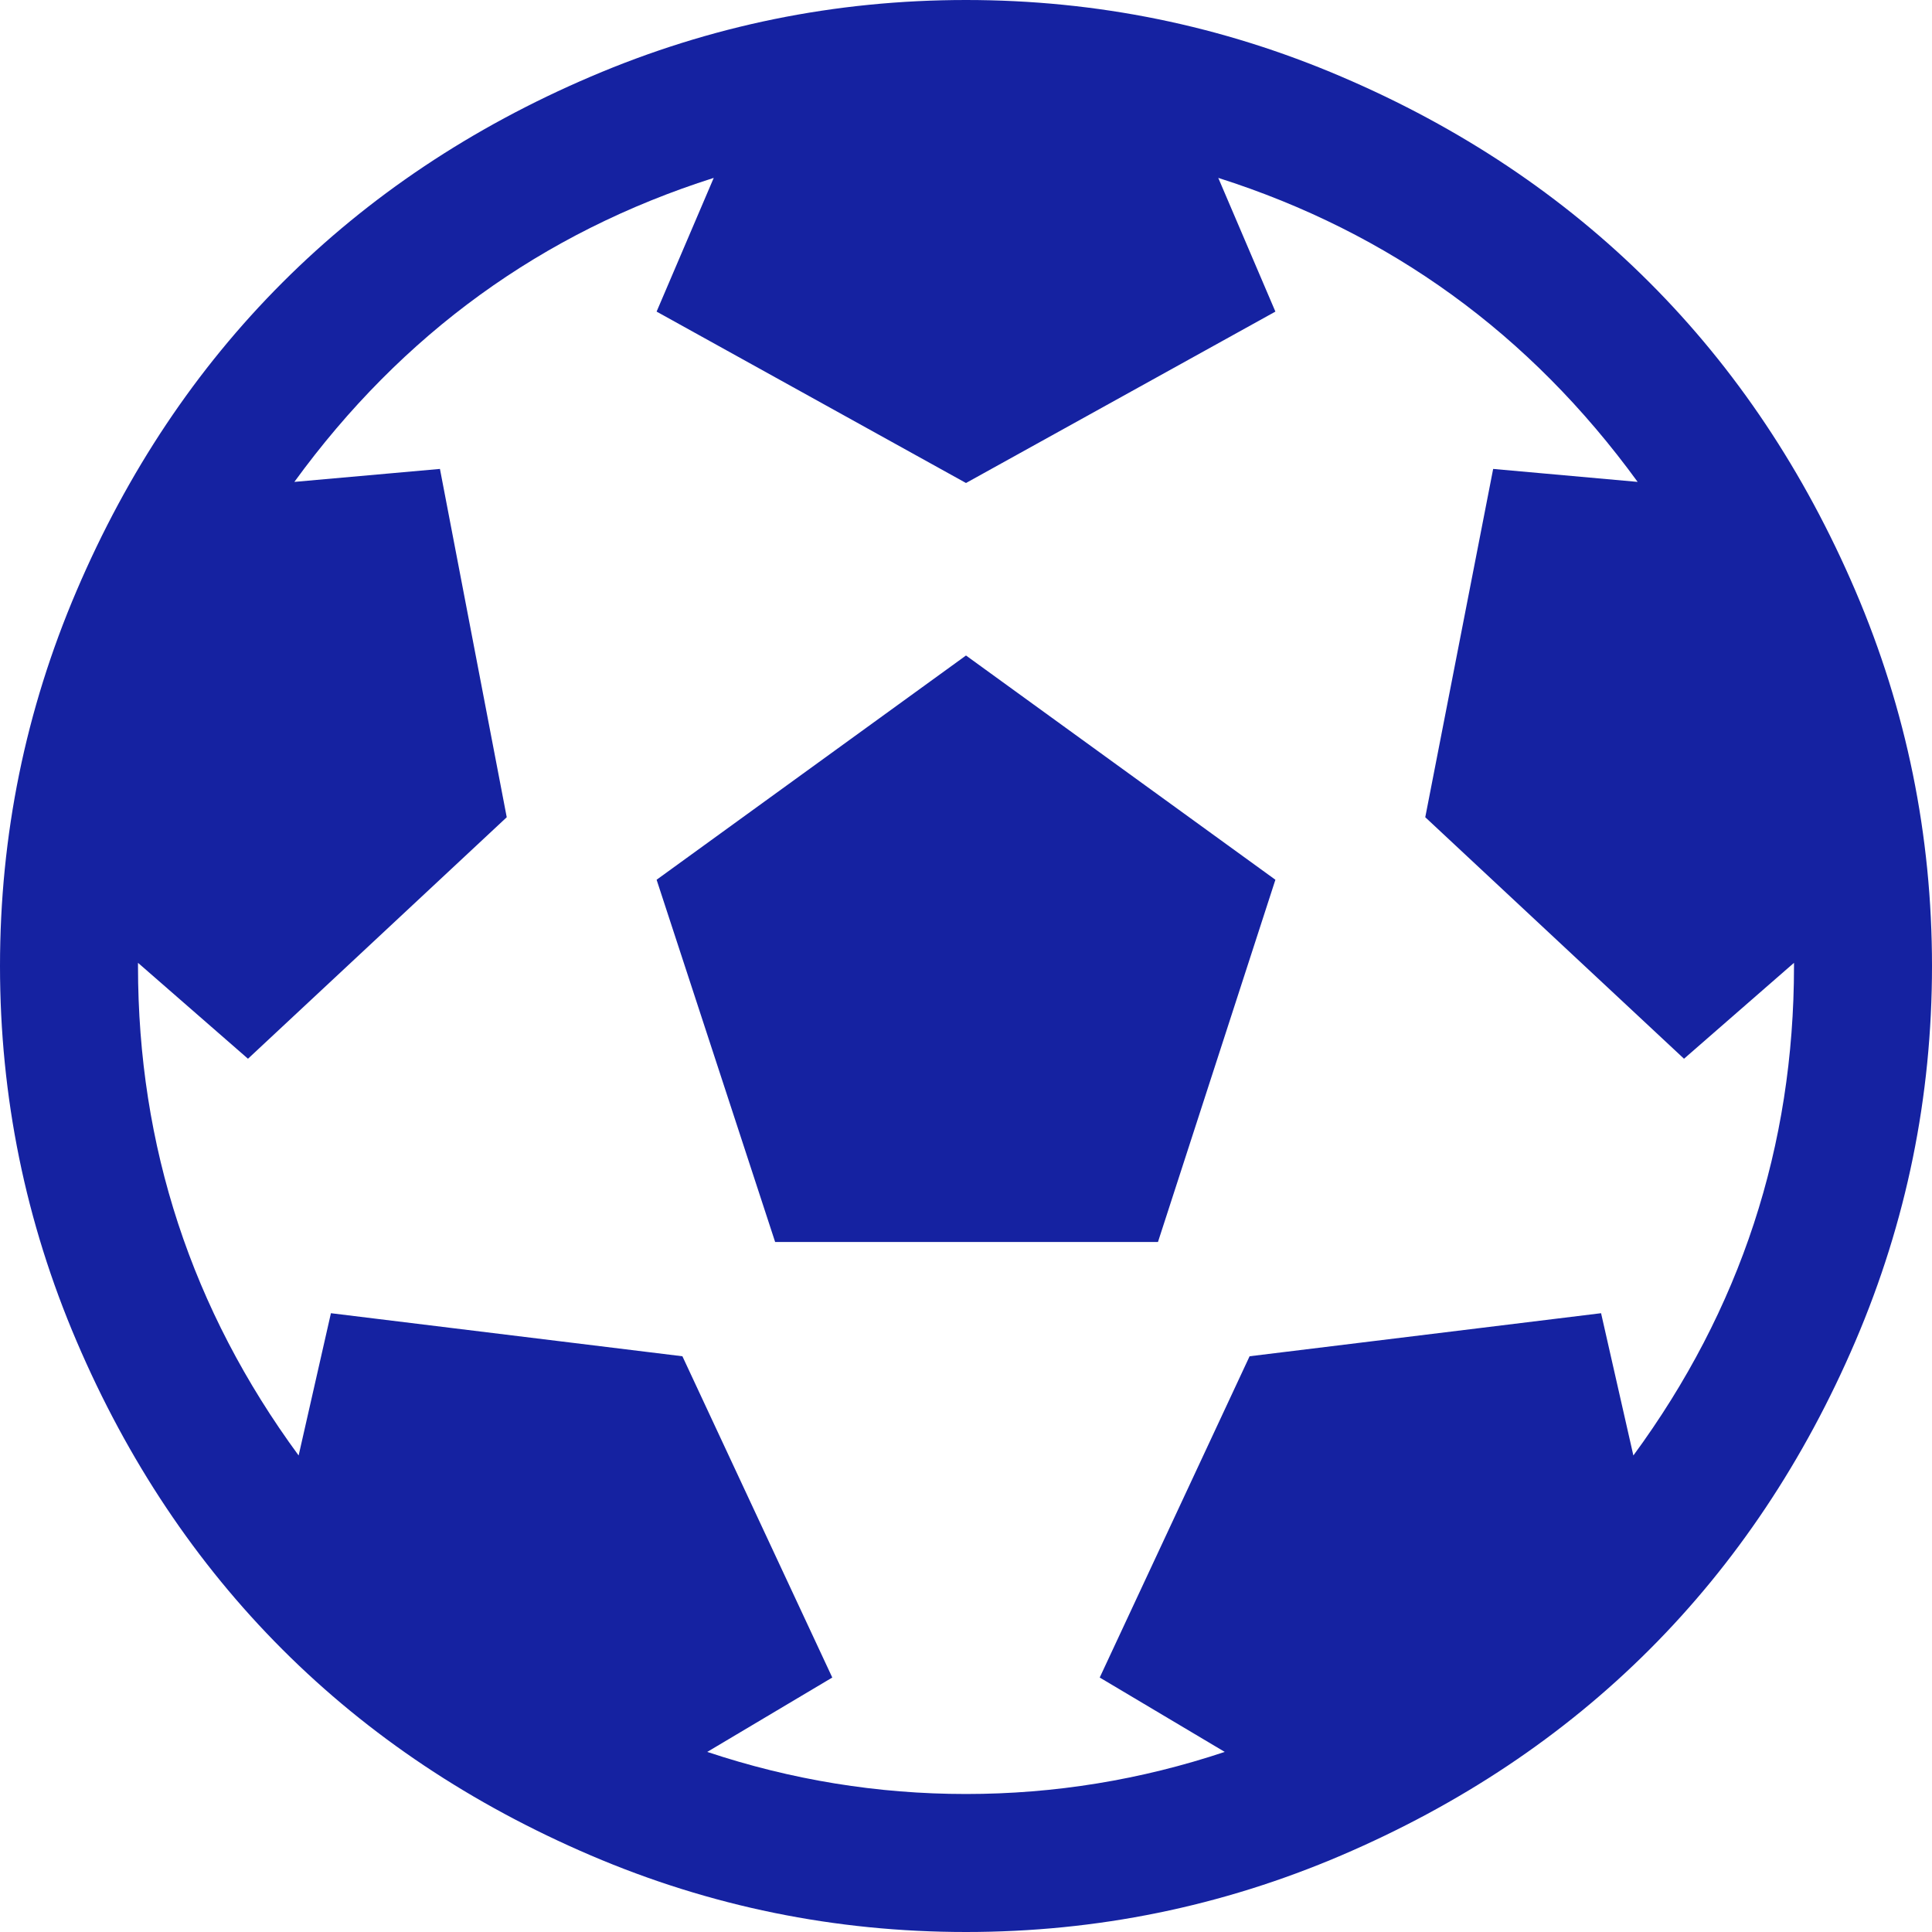 <svg width="14" height="14" viewBox="0 0 14 14" fill="none" xmlns="http://www.w3.org/2000/svg">
<path d="M4.758 6.375L7 4.75L9.242 6.375L8.391 9H5.617L4.758 6.375ZM7 0C7.948 0 8.854 0.185 9.719 0.555C10.583 0.924 11.328 1.422 11.953 2.047C12.578 2.672 13.075 3.417 13.445 4.281C13.815 5.146 14 6.052 14 7C14 7.948 13.815 8.854 13.445 9.719C13.075 10.583 12.578 11.328 11.953 11.953C11.328 12.578 10.583 13.075 9.719 13.445C8.854 13.815 7.948 14 7 14C6.052 14 5.146 13.815 4.281 13.445C3.417 13.075 2.672 12.578 2.047 11.953C1.422 11.328 0.924 10.583 0.555 9.719C0.185 8.854 0 7.948 0 7C0 6.052 0.185 5.146 0.555 4.281C0.924 3.417 1.422 2.672 2.047 2.047C2.672 1.422 3.417 0.924 4.281 0.555C5.146 0.185 6.052 0 7 0ZM11.836 10.547C12.612 9.49 13 8.307 13 7V6.977L12.203 7.672L10.328 5.922L10.82 3.398L11.867 3.492C11.086 2.419 10.073 1.685 8.828 1.289L9.242 2.258L7 3.5L4.758 2.258L5.172 1.289C3.927 1.685 2.914 2.419 2.133 3.492L3.188 3.398L3.672 5.922L1.797 7.672L1 6.977V7C1 8.307 1.388 9.49 2.164 10.547L2.398 9.516L4.945 9.828L6.031 12.156L5.125 12.695C5.734 12.898 6.359 13 7 13C7.641 13 8.266 12.898 8.875 12.695L7.969 12.156L9.055 9.828L11.602 9.516L11.836 10.547Z" fill="#1522A1"/>
</svg>
